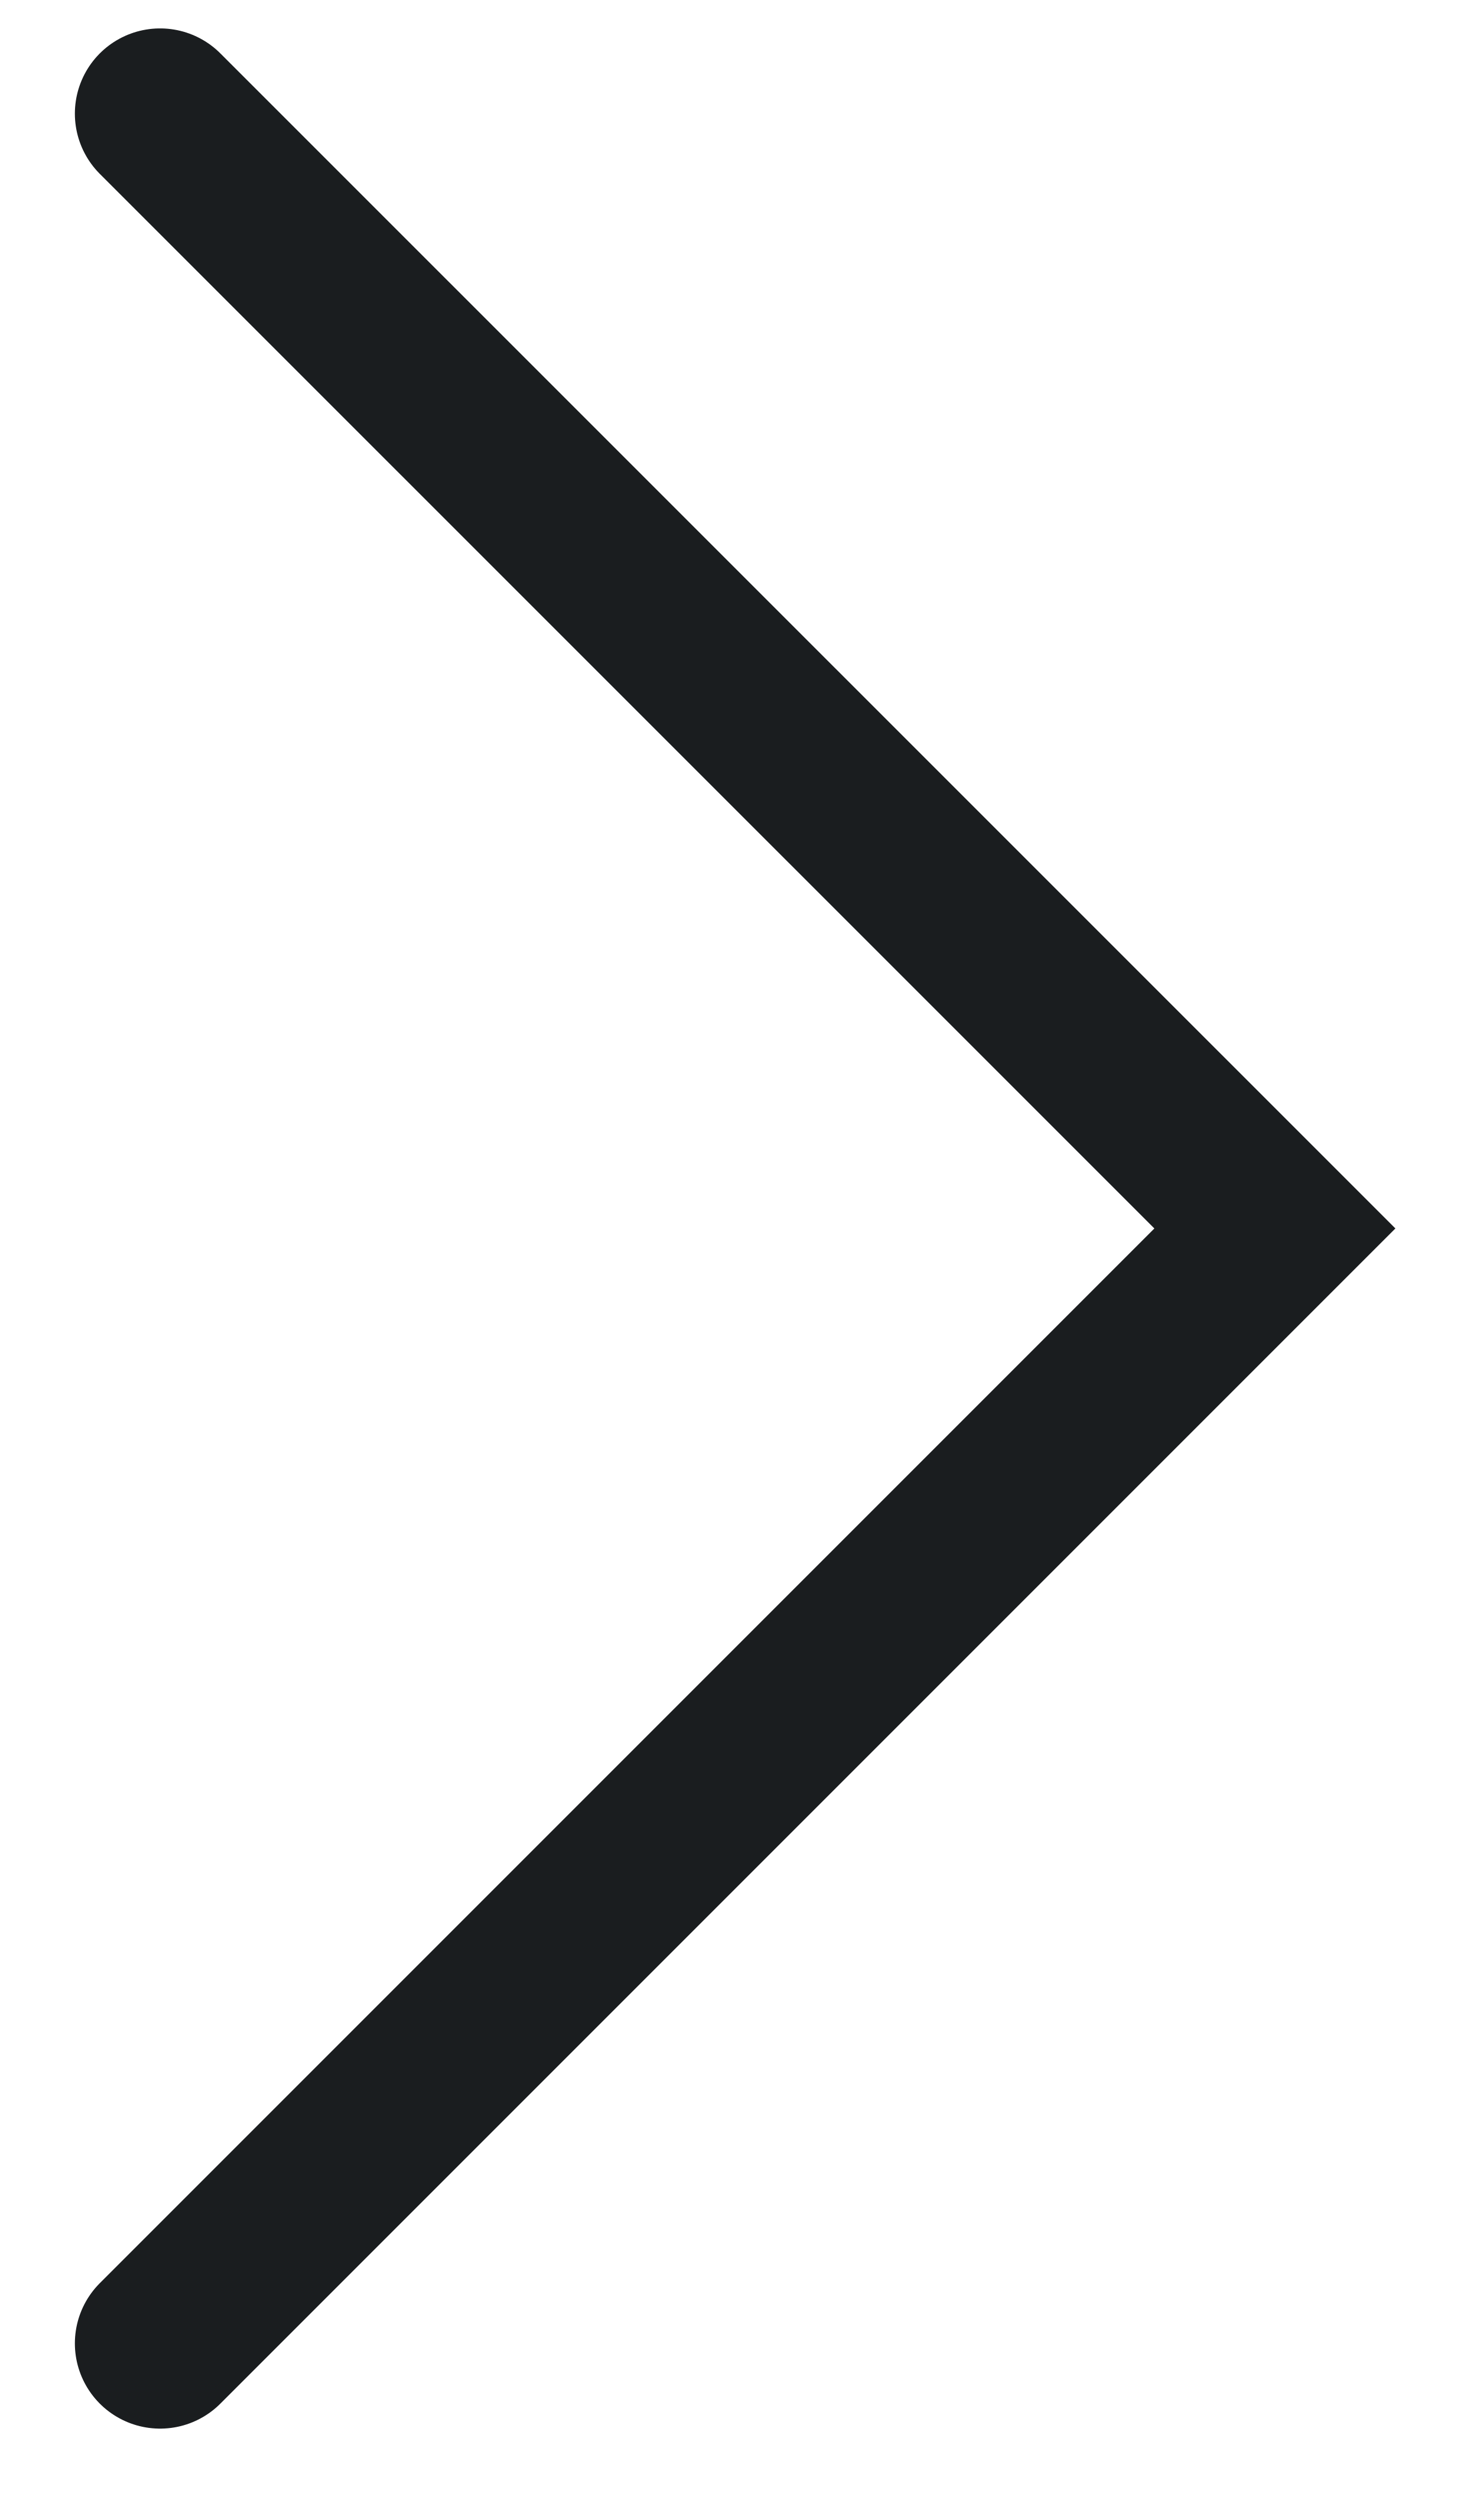 <svg xmlns="http://www.w3.org/2000/svg" width="13" height="22" viewBox="0 0 13 22" fill="none">
    <path d="M1.409 1L11.221 10.811L1.409 20.623" stroke="#1A1D1F" stroke-width="1.5" stroke-linecap="round"/>
</svg>
